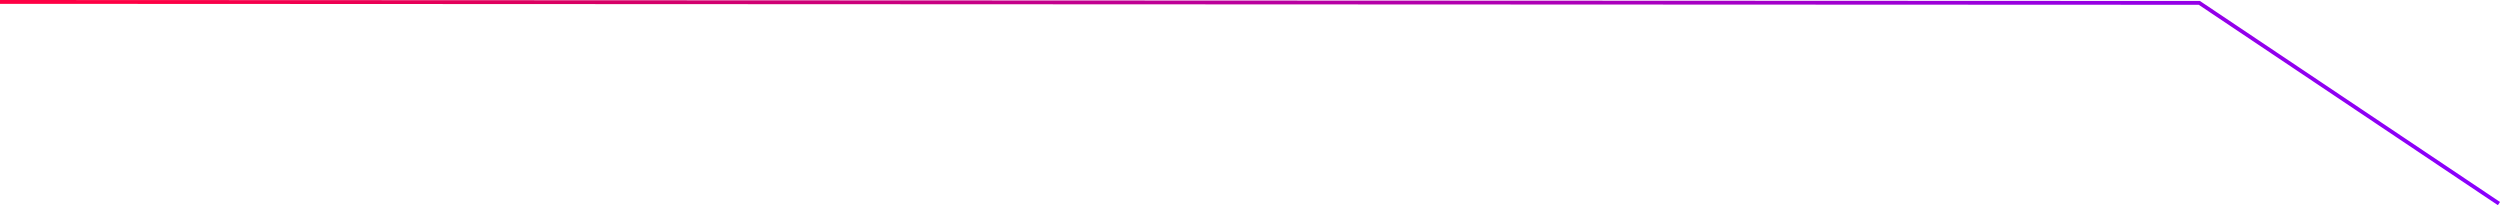 <svg xmlns="http://www.w3.org/2000/svg" xmlns:xlink="http://www.w3.org/1999/xlink" width="650.788" height="53.41" viewBox="0 0 650.788 53.41">
  <defs>
    <linearGradient id="linear-gradient" x1="1" y1="1" x2="0" y2="0.932" gradientUnits="objectBoundingBox">
      <stop offset="0" stop-color="#8900ff"/>
      <stop offset="0.261" stop-color="#9900df"/>
      <stop offset="0.828" stop-color="#d80064"/>
      <stop offset="1" stop-color="#f04"/>
    </linearGradient>
  </defs>
  <path id="パス_1856" data-name="パス 1856" d="M638.363,53.16l.557-.831L560.8,0-11.868-.25v1L560.5,1Z" transform="translate(11.868 0.25)" fill="url(#linear-gradient)"/>
</svg>
